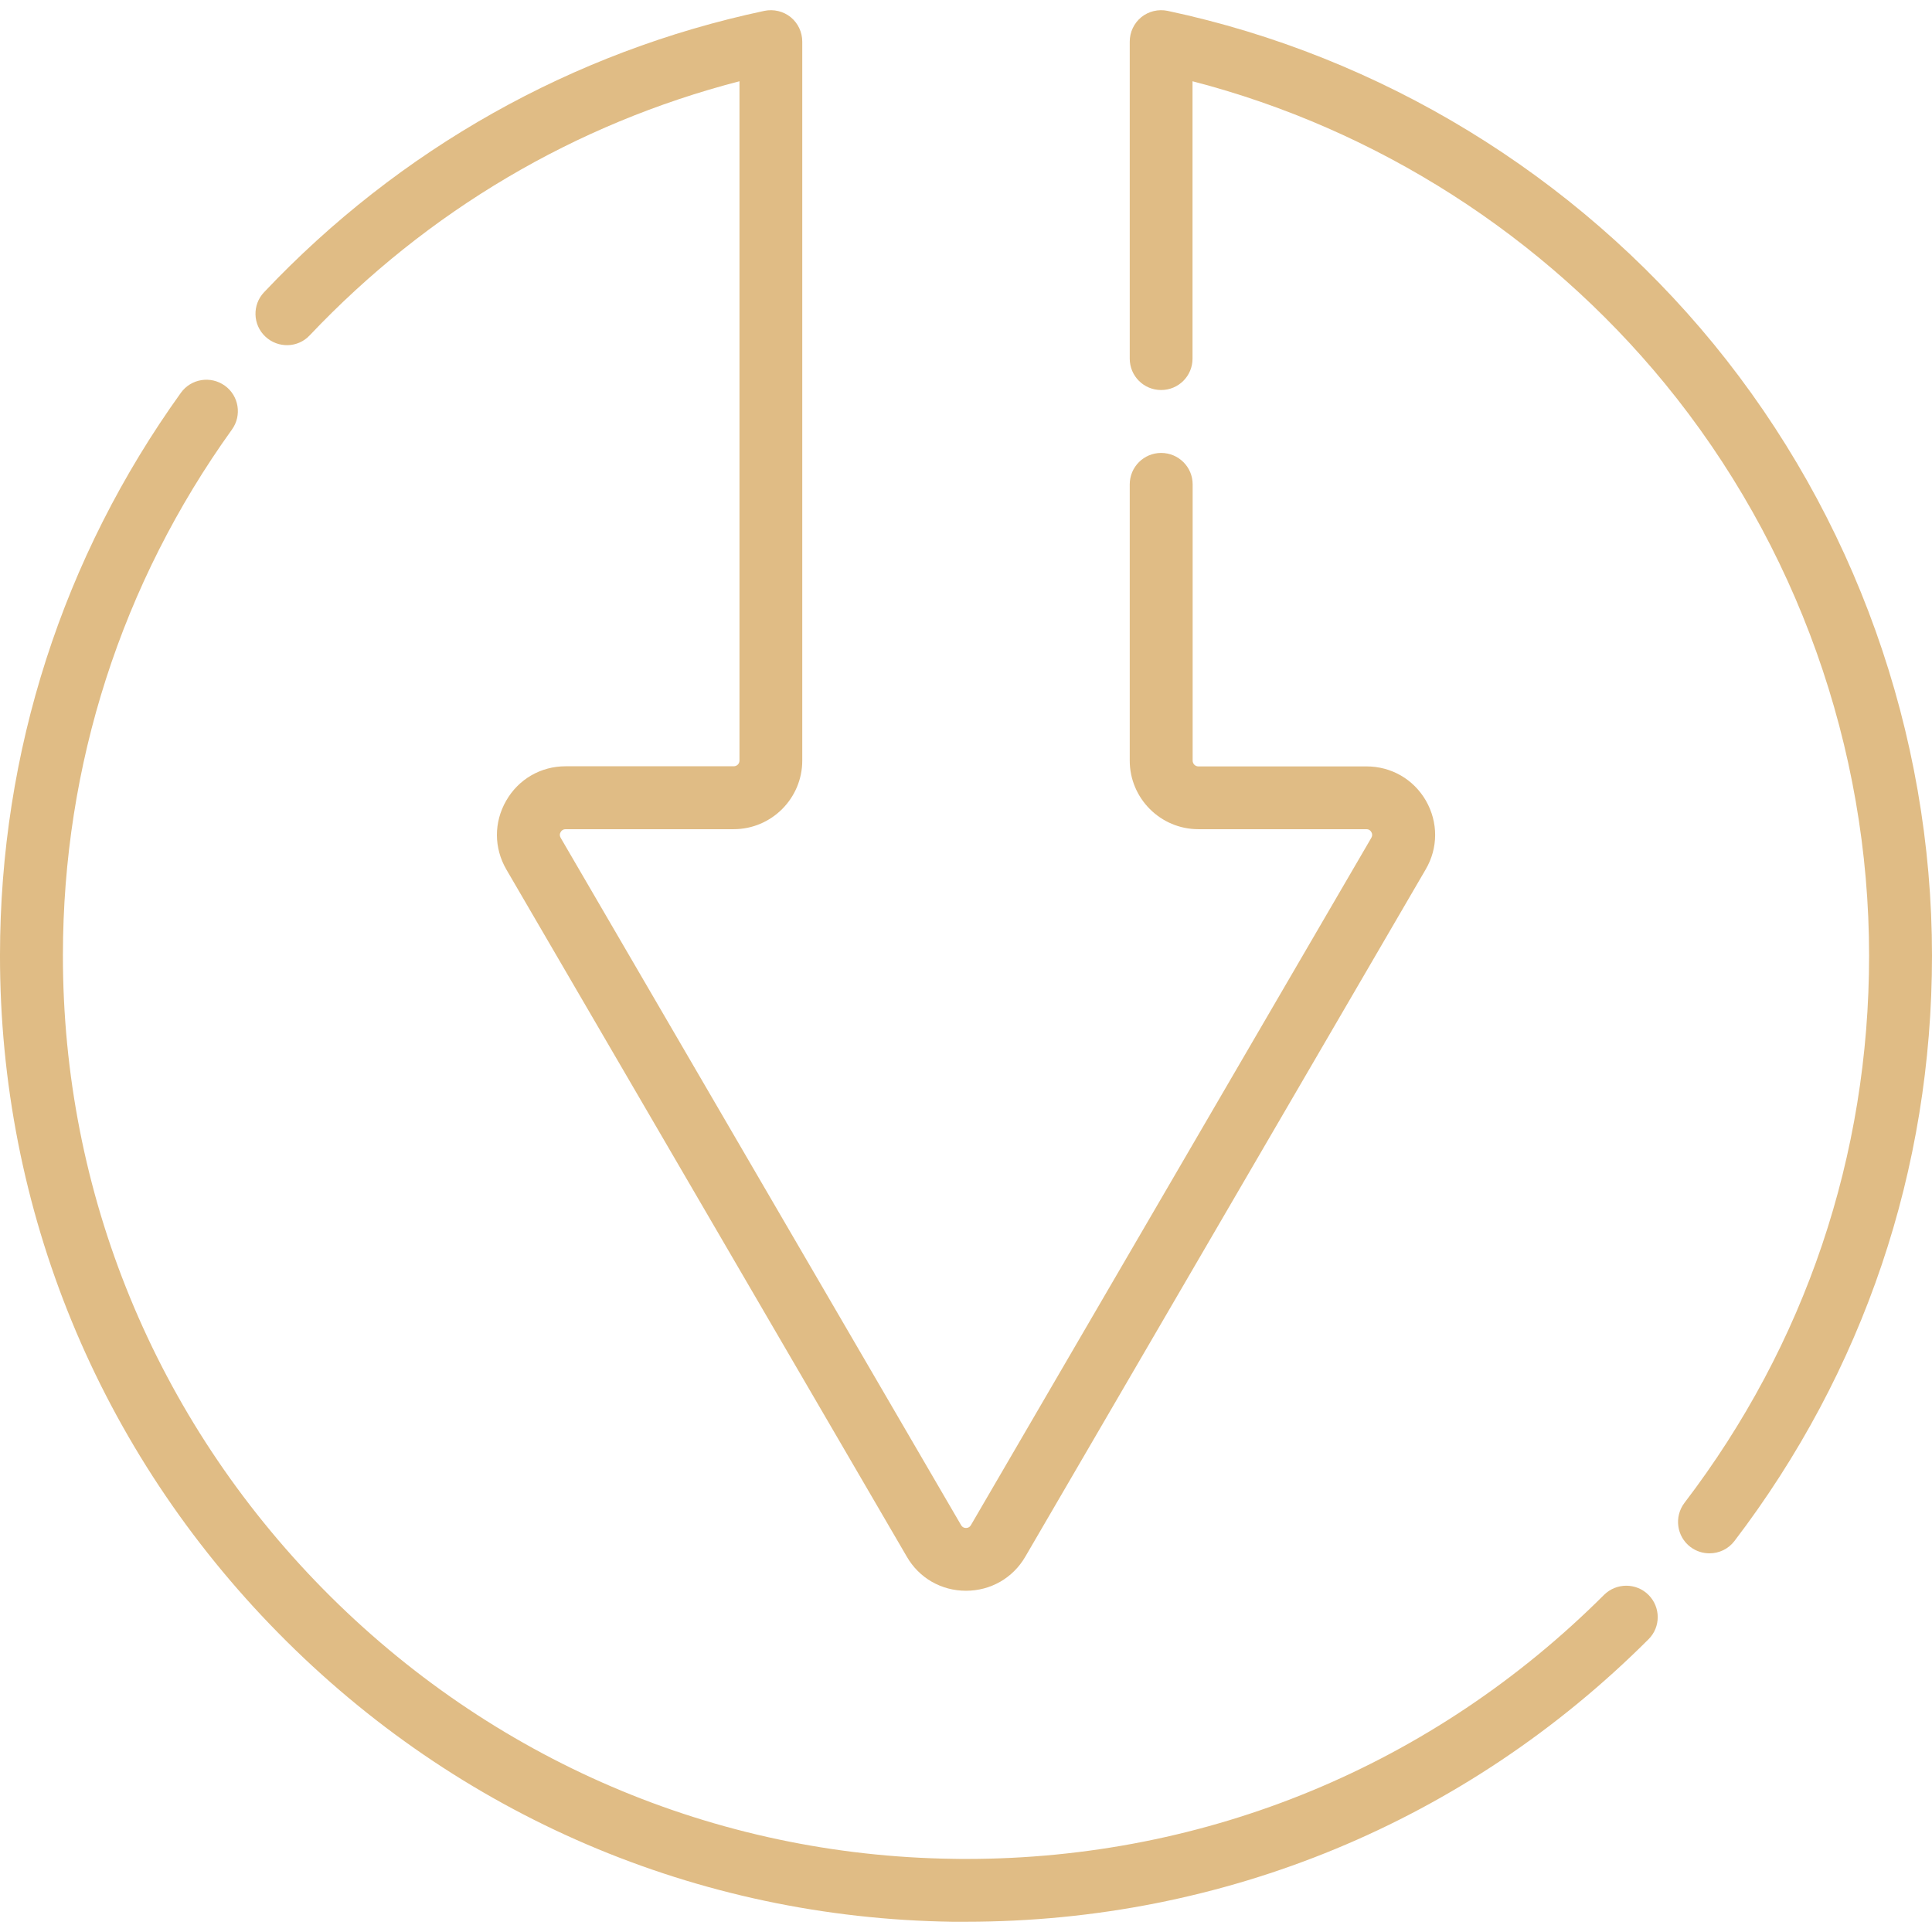 <svg width="16" height="16" viewBox="0 0 16 16" fill="none" xmlns="http://www.w3.org/2000/svg">
<g clip-path="url(#clip0_5473_1192)">
<path d="M14.191 2.848C13.041 1.445 11.435 0.465 9.67 0.09C9.593 0.074 9.513 0.093 9.452 0.142C9.391 0.192 9.356 0.266 9.356 0.345V2.97C9.356 3.114 9.472 3.23 9.616 3.23C9.76 3.23 9.876 3.114 9.876 2.97V0.673C11.402 1.068 12.782 1.95 13.789 3.178C14.879 4.509 15.479 6.191 15.479 7.915C15.479 9.568 14.951 11.135 13.95 12.446C13.863 12.561 13.885 12.724 13.999 12.811C14.047 12.847 14.102 12.864 14.157 12.864C14.236 12.864 14.313 12.829 14.364 12.762C15.434 11.359 16 9.683 16 7.915C16 6.071 15.357 4.272 14.191 2.848Z" fill="#E0BC85"/>
<path d="M13.652 13.208C13.551 13.107 13.386 13.107 13.284 13.208C11.869 14.621 9.997 15.395 8.001 15.395C7.965 15.395 7.929 15.395 7.893 15.394C5.921 15.367 4.068 14.573 2.676 13.16C1.285 11.746 0.519 9.882 0.521 7.909C0.522 6.336 1.006 4.831 1.921 3.557C2.005 3.44 1.978 3.277 1.862 3.194C1.745 3.11 1.582 3.136 1.498 3.253C0.519 4.616 0.001 6.226 -5.85275e-05 7.909C-0.002 10.019 0.817 12.014 2.306 13.525C3.794 15.037 5.776 15.885 7.886 15.915C7.924 15.915 7.963 15.915 8.001 15.915C10.136 15.915 12.139 15.087 13.652 13.576C13.754 13.475 13.754 13.31 13.652 13.208Z" fill="#E0BC85"/>
<path d="M11.809 6.631C11.706 6.453 11.522 6.347 11.316 6.347H9.924C9.898 6.347 9.877 6.325 9.877 6.299V4.011C9.877 3.867 9.76 3.751 9.616 3.751C9.473 3.751 9.356 3.867 9.356 4.011V6.299C9.356 6.612 9.611 6.867 9.924 6.867H11.316C11.335 6.867 11.348 6.875 11.357 6.891C11.366 6.906 11.366 6.922 11.357 6.938L8.041 12.63C8.032 12.646 8.018 12.654 8 12.654C7.982 12.654 7.968 12.646 7.959 12.63L4.643 6.938C4.634 6.922 4.634 6.906 4.643 6.891C4.652 6.875 4.666 6.867 4.684 6.867H6.076C6.389 6.867 6.644 6.612 6.644 6.299V0.345C6.644 0.266 6.609 0.192 6.548 0.142C6.487 0.093 6.407 0.074 6.33 0.09C4.742 0.427 3.309 1.233 2.187 2.42C2.088 2.524 2.093 2.689 2.197 2.787C2.302 2.886 2.467 2.882 2.565 2.777C3.54 1.747 4.765 1.024 6.124 0.673V6.299C6.124 6.325 6.103 6.346 6.076 6.346H4.684C4.478 6.346 4.294 6.453 4.192 6.631C4.089 6.81 4.09 7.022 4.193 7.2L7.51 12.892C7.612 13.069 7.796 13.174 8 13.174C8.204 13.174 8.388 13.069 8.491 12.892L11.807 7.2C11.911 7.022 11.911 6.81 11.809 6.631Z" fill="#E0BC85"/>
</g>
<defs>
<clipPath id="clip0_5473_1192">
<rect width="16" height="16" fill="white"/>
</clipPath>
</defs>
</svg>
